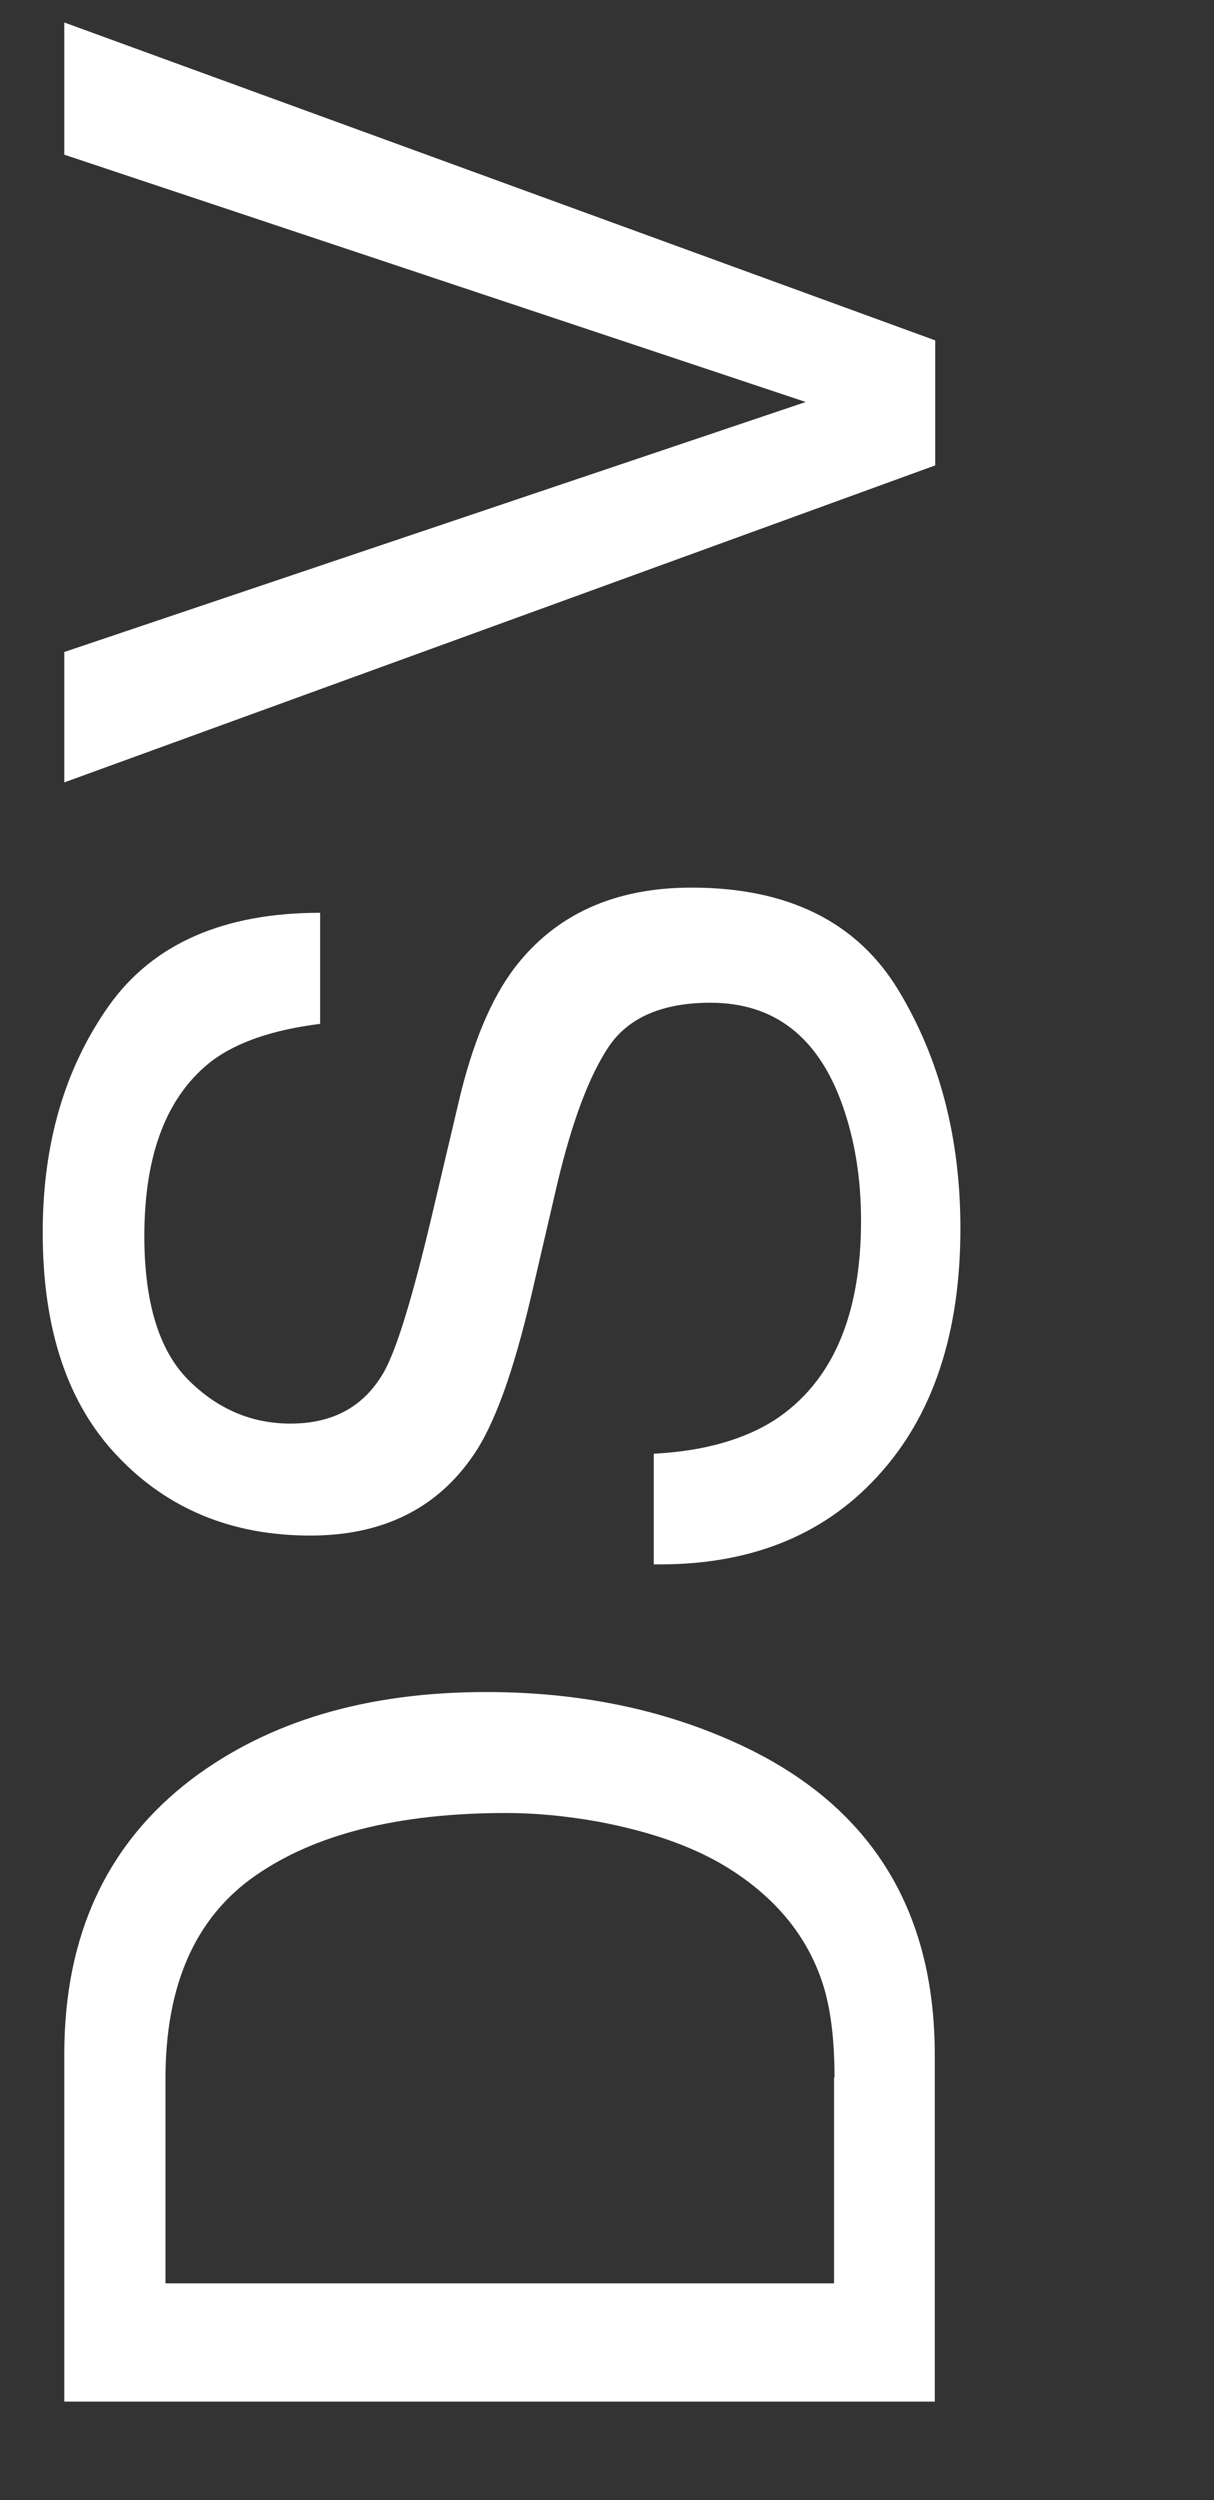 <?xml version="1.0" encoding="utf-8"?>
<svg version="1.1" id="Layer_1" xmlns="http://www.w3.org/2000/svg" xmlns:xlink="http://www.w3.org/1999/xlink" x="0px" y="0px"
	 viewBox="0 0 270 556" style="enable-background:new 0 0 270 556;" xml:space="preserve">
<rect x="0" y="0" width="270" height="556" fill="#333333" stroke="none"/>
<style type="text/css">
	.st0{enable-background:new    ;}
	.st1{fill:#FFFFFF;}
</style>
<g class="st0">
	<path class="st1" d="M14.3,534.2v-77.4c0-26.3,9.4-46.7,28.3-61.1c17.1-12.9,38.9-19.4,65.5-19.4c20.6,0,39.2,3.8,55.8,11.4
		c29.4,13.4,44,36.6,44,69.3v77.1H14.3z M185.6,462c0-8.7-0.9-15.8-2.8-21.4c-3.4-10-10-18.1-19.8-24.5c-7.8-5.1-17.8-8.7-30.1-11
		c-7.3-1.3-14.1-1.9-20.3-1.9c-24,0-42.6,4.7-55.9,14c-13.3,9.3-19.9,24.3-19.9,45.1v45.5h148.7V462z"/>
	<path class="st1" d="M145.5,323.3c11-0.6,19.9-3.1,26.8-7.5c12.8-8.4,19.2-23.2,19.2-44.3c0-9.5-1.4-18.1-4.2-25.9
		c-5.4-15.1-15.2-22.6-29.3-22.6c-10.5,0-18.1,3.2-22.5,9.6c-4.4,6.5-8.2,16.6-11.5,30.4l-5.9,25.4c-3.9,16.6-8.1,28.4-12.8,35.2
		c-8.1,11.9-20.2,17.9-36.3,17.9c-17.4,0-31.7-5.9-42.8-17.6C15,312.2,9.5,295.6,9.5,274.1c0-19.8,4.9-36.5,14.7-50.4
		c9.8-13.8,25.5-20.7,47-20.7v24.7c-10.4,1.3-18.3,4-23.9,8.1c-10.1,7.7-15.2,20.7-15.2,39.1c0,14.8,3.3,25.5,9.8,32
		c6.5,6.5,14.1,9.7,22.7,9.7c9.5,0,16.4-3.8,20.8-11.5c2.8-5,6.3-16.4,10.5-34.1l6.2-26.3c3-12.7,7.1-22.5,12.3-29.4
		c9.1-11.9,22.2-17.9,39.4-17.9c21.4,0,36.8,7.6,46,22.8s13.8,32.9,13.8,53c0,23.5-6.2,41.9-18.5,55.2
		c-12.2,13.3-28.8,19.8-49.7,19.5V323.3z"/>
	<path class="st1" d="M14.3,145l164.9-55.6l-164.9-55V5L208,75.7v27.8L14.3,174V145z"/>
</g>
</svg>
